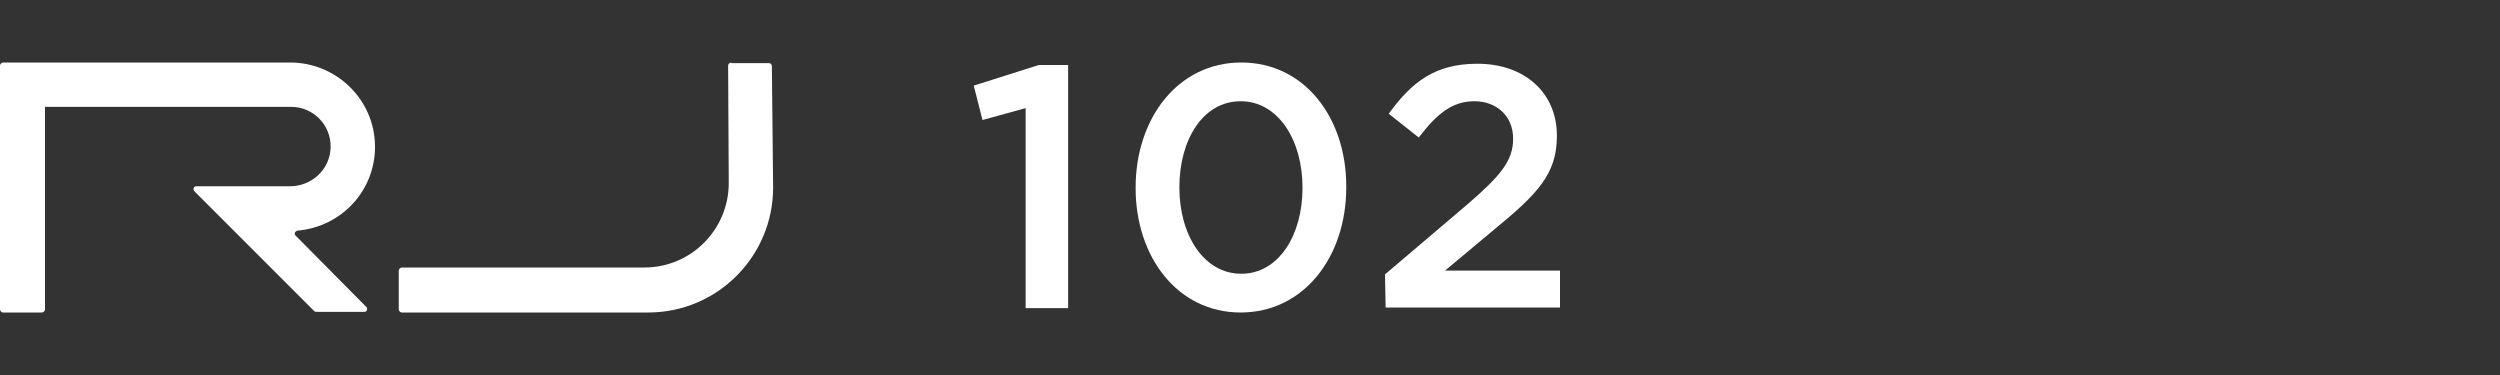 <?xml version="1.0" encoding="utf-8"?>
<!-- Generator: $$$/GeneralStr/196=Adobe Illustrator 27.6.0, SVG Export Plug-In . SVG Version: 6.00 Build 0)  -->
<svg version="1.1" id="Livello_1" xmlns="http://www.w3.org/2000/svg" xmlns:xlink="http://www.w3.org/1999/xlink" x="0px" y="0px"
	 viewBox="0 0 400 60" style="enable-background:new 0 0 400 60;" xml:space="preserve">
<rect x="0" y="0" width="400" height="60" fill="#333333" stroke="none"/>
<style type="text/css">
	.st0{fill:#FFFFFF;}
</style>
<g id="Livello_1-2">
	<path class="st0" d="M164.1,17.3l-6.9,1.9l-1.4-5.5l10.4-3.3h4.7v38.9h-6.8L164.1,17.3C164.1,17.3,164.1,17.3,164.1,17.3z"/>
	<path class="st0" d="M181.7,30.1V30c0-11.1,6.8-20,16.9-20s16.8,8.8,16.8,19.8V30c0,11.1-6.8,20-16.9,20S181.7,41.1,181.7,30.1
		L181.7,30.1z M208.4,30.1V30c0-7.6-3.9-13.8-9.9-13.8c-6,0-9.8,6.1-9.8,13.8V30c0,7.6,3.9,13.8,9.9,13.8S208.4,37.6,208.4,30.1
		L208.4,30.1z"/>
	<g>
		<path class="st0" d="M117,10c-0.2,0-0.5,0.2-0.5,0.5l0.1,18.8l0,0c0,7.4-6,13.5-13.5,13.5H64.3c-0.2,0-0.5,0.2-0.5,0.5v6.2
			c0,0.2,0.2,0.5,0.5,0.5h39.4c11.1,0,20-9,20-20l0,0l-0.2-19.4c0-0.3-0.2-0.5-0.5-0.5H117z"/>
		<path class="st0" d="M46.4,29.8h-15c-0.4,0-0.6,0.5-0.3,0.8l19.2,19.2c0,0,0.2,0.1,0.3,0.1h7.7c0.4,0,0.6-0.5,0.3-0.8L47.3,37.7
			c-0.3-0.3-0.1-0.7,0.3-0.8c7-0.6,12.5-6.4,12.4-13.6C59.9,15.9,53.8,10,46.4,10H0.5C0.3,10,0,10.2,0,10.5v39C0,49.7,0.2,50,0.5,50
			h6.2c0.2,0,0.5-0.2,0.5-0.5V17.1h39.4c3.6,0,6.4,3,6.3,6.5C52.8,27.1,49.9,29.8,46.4,29.8z"/>
	</g>
	<path class="st0" d="M221.6,43.9l13.3-11.3c5.2-4.5,7.2-6.9,7.2-10.4c0-3.7-2.7-6-6.2-6c-3.5,0-5.9,1.9-8.9,5.8l-4.8-3.8
		c3.7-5.1,7.4-8,14.2-8c7.5,0,12.7,4.6,12.7,11.5v0.1c0,6.1-3.2,9.3-10,14.9l-7.9,6.6h18.4v5.9h-27.9L221.6,43.9L221.6,43.9z"/>
</g>
</svg>
